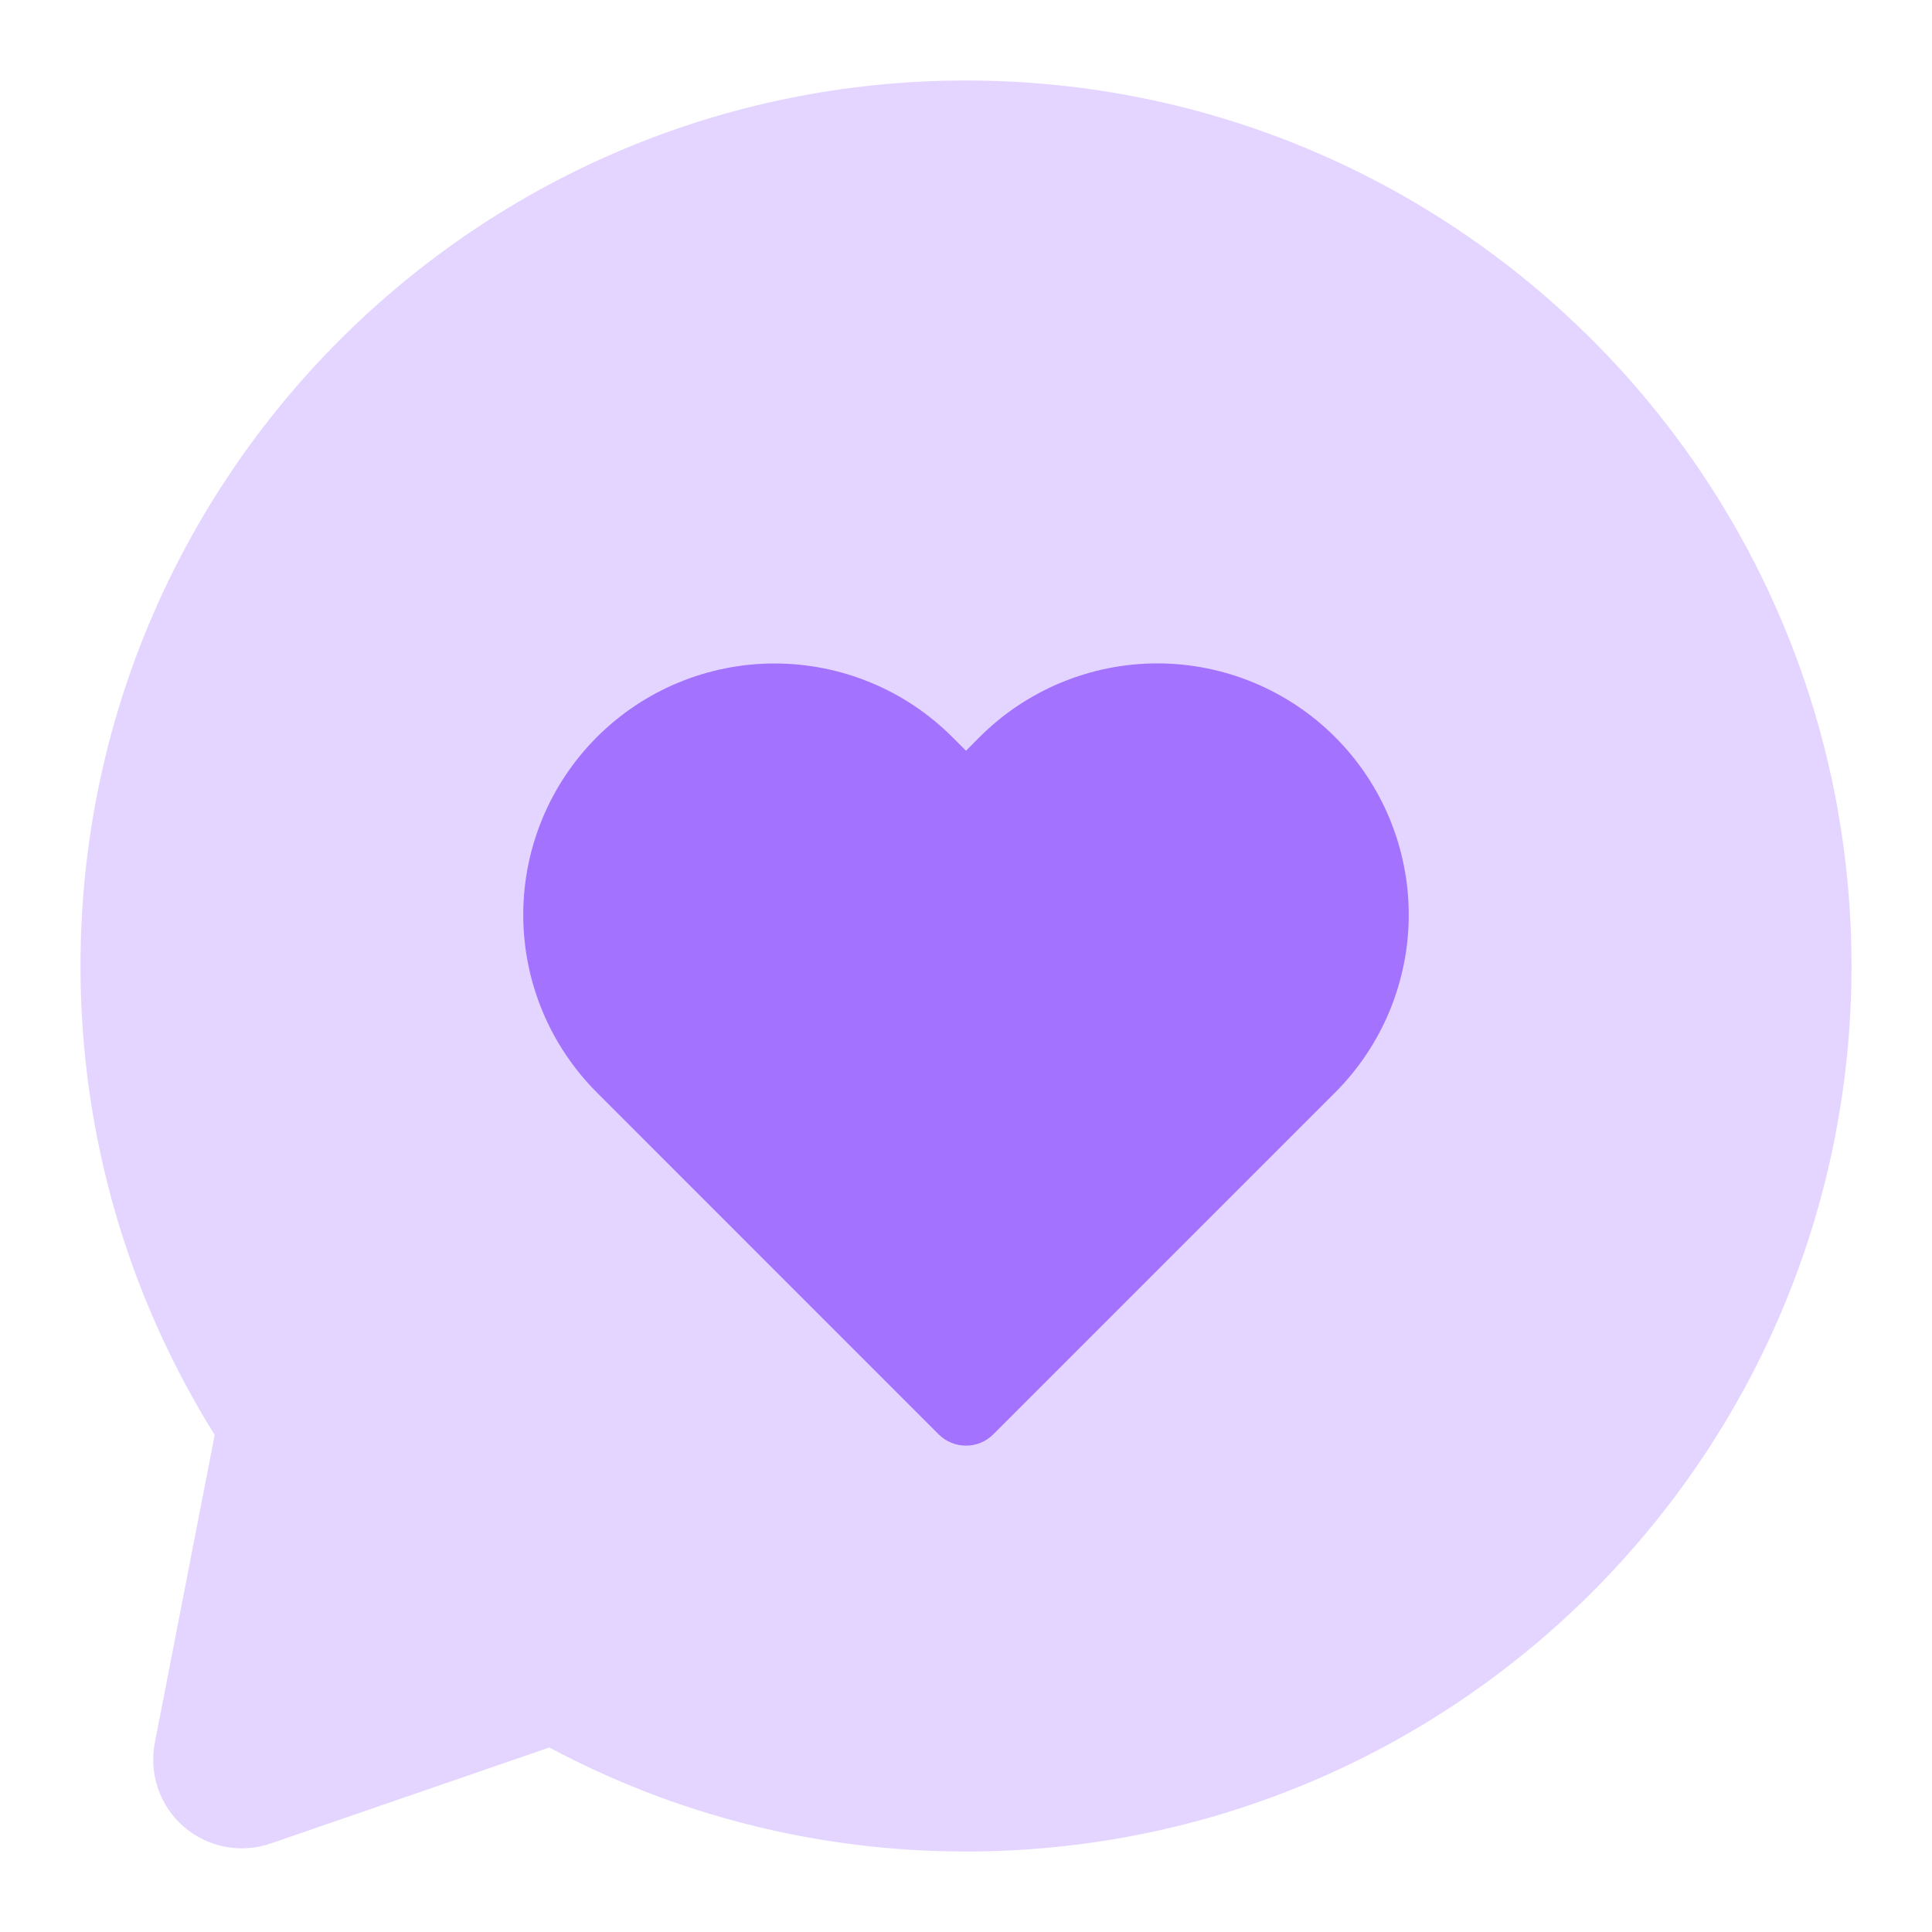 <svg width="24" height="24" viewBox="0 0 24 24" fill="none" xmlns="http://www.w3.org/2000/svg">
<path fill-rule="evenodd" clip-rule="evenodd" d="M12 21.9C17.468 21.9 21.9 17.468 21.9 12C21.9 6.532 17.468 2.1 12 2.1C6.532 2.1 2.1 6.532 2.1 12C2.1 14.077 2.739 16.004 3.832 17.596L3.003 21.86L6.934 20.507C8.416 21.392 10.149 21.9 12 21.9Z" fill="#E3D5FF"/>
<path fill-rule="evenodd" clip-rule="evenodd" d="M12 3.2C7.14 3.2 3.2 7.14 3.2 12C3.2 13.848 3.768 15.559 4.739 16.974C4.906 17.217 4.968 17.517 4.912 17.806L4.447 20.2L6.575 19.467C6.882 19.362 7.219 19.397 7.497 19.563C8.814 20.348 10.352 20.8 12 20.8C16.86 20.8 20.8 16.86 20.8 12C20.8 7.14 16.86 3.2 12 3.2ZM1 12C1 5.925 5.925 1 12 1C18.075 1 23 5.925 23 12C23 18.075 18.075 23 12 23C10.131 23 8.367 22.533 6.824 21.708L3.361 22.901C2.99 23.029 2.578 22.948 2.282 22.691C1.985 22.433 1.849 22.036 1.923 21.651L2.667 17.825C1.611 16.135 1 14.137 1 12Z" fill="#E3D5FF"/>
<path d="M14.377 8.241C13.967 8.241 13.561 8.322 13.182 8.479C12.803 8.636 12.459 8.866 12.169 9.156L12 9.326L11.83 9.156C11.245 8.571 10.451 8.242 9.622 8.242C8.794 8.242 8 8.571 7.415 9.156C6.829 9.742 6.5 10.536 6.5 11.364C6.5 12.192 6.829 12.986 7.415 13.572L11.66 17.818C11.848 18.005 12.152 18.005 12.339 17.818L16.585 13.572C16.875 13.282 17.105 12.938 17.262 12.559C17.419 12.18 17.5 11.774 17.5 11.364C17.5 10.954 17.419 10.548 17.262 10.169C17.105 9.79 16.875 9.446 16.585 9.156C16.295 8.866 15.951 8.636 15.572 8.479C15.193 8.322 14.787 8.241 14.377 8.241Z" fill="#A372FE"/>
</svg>
